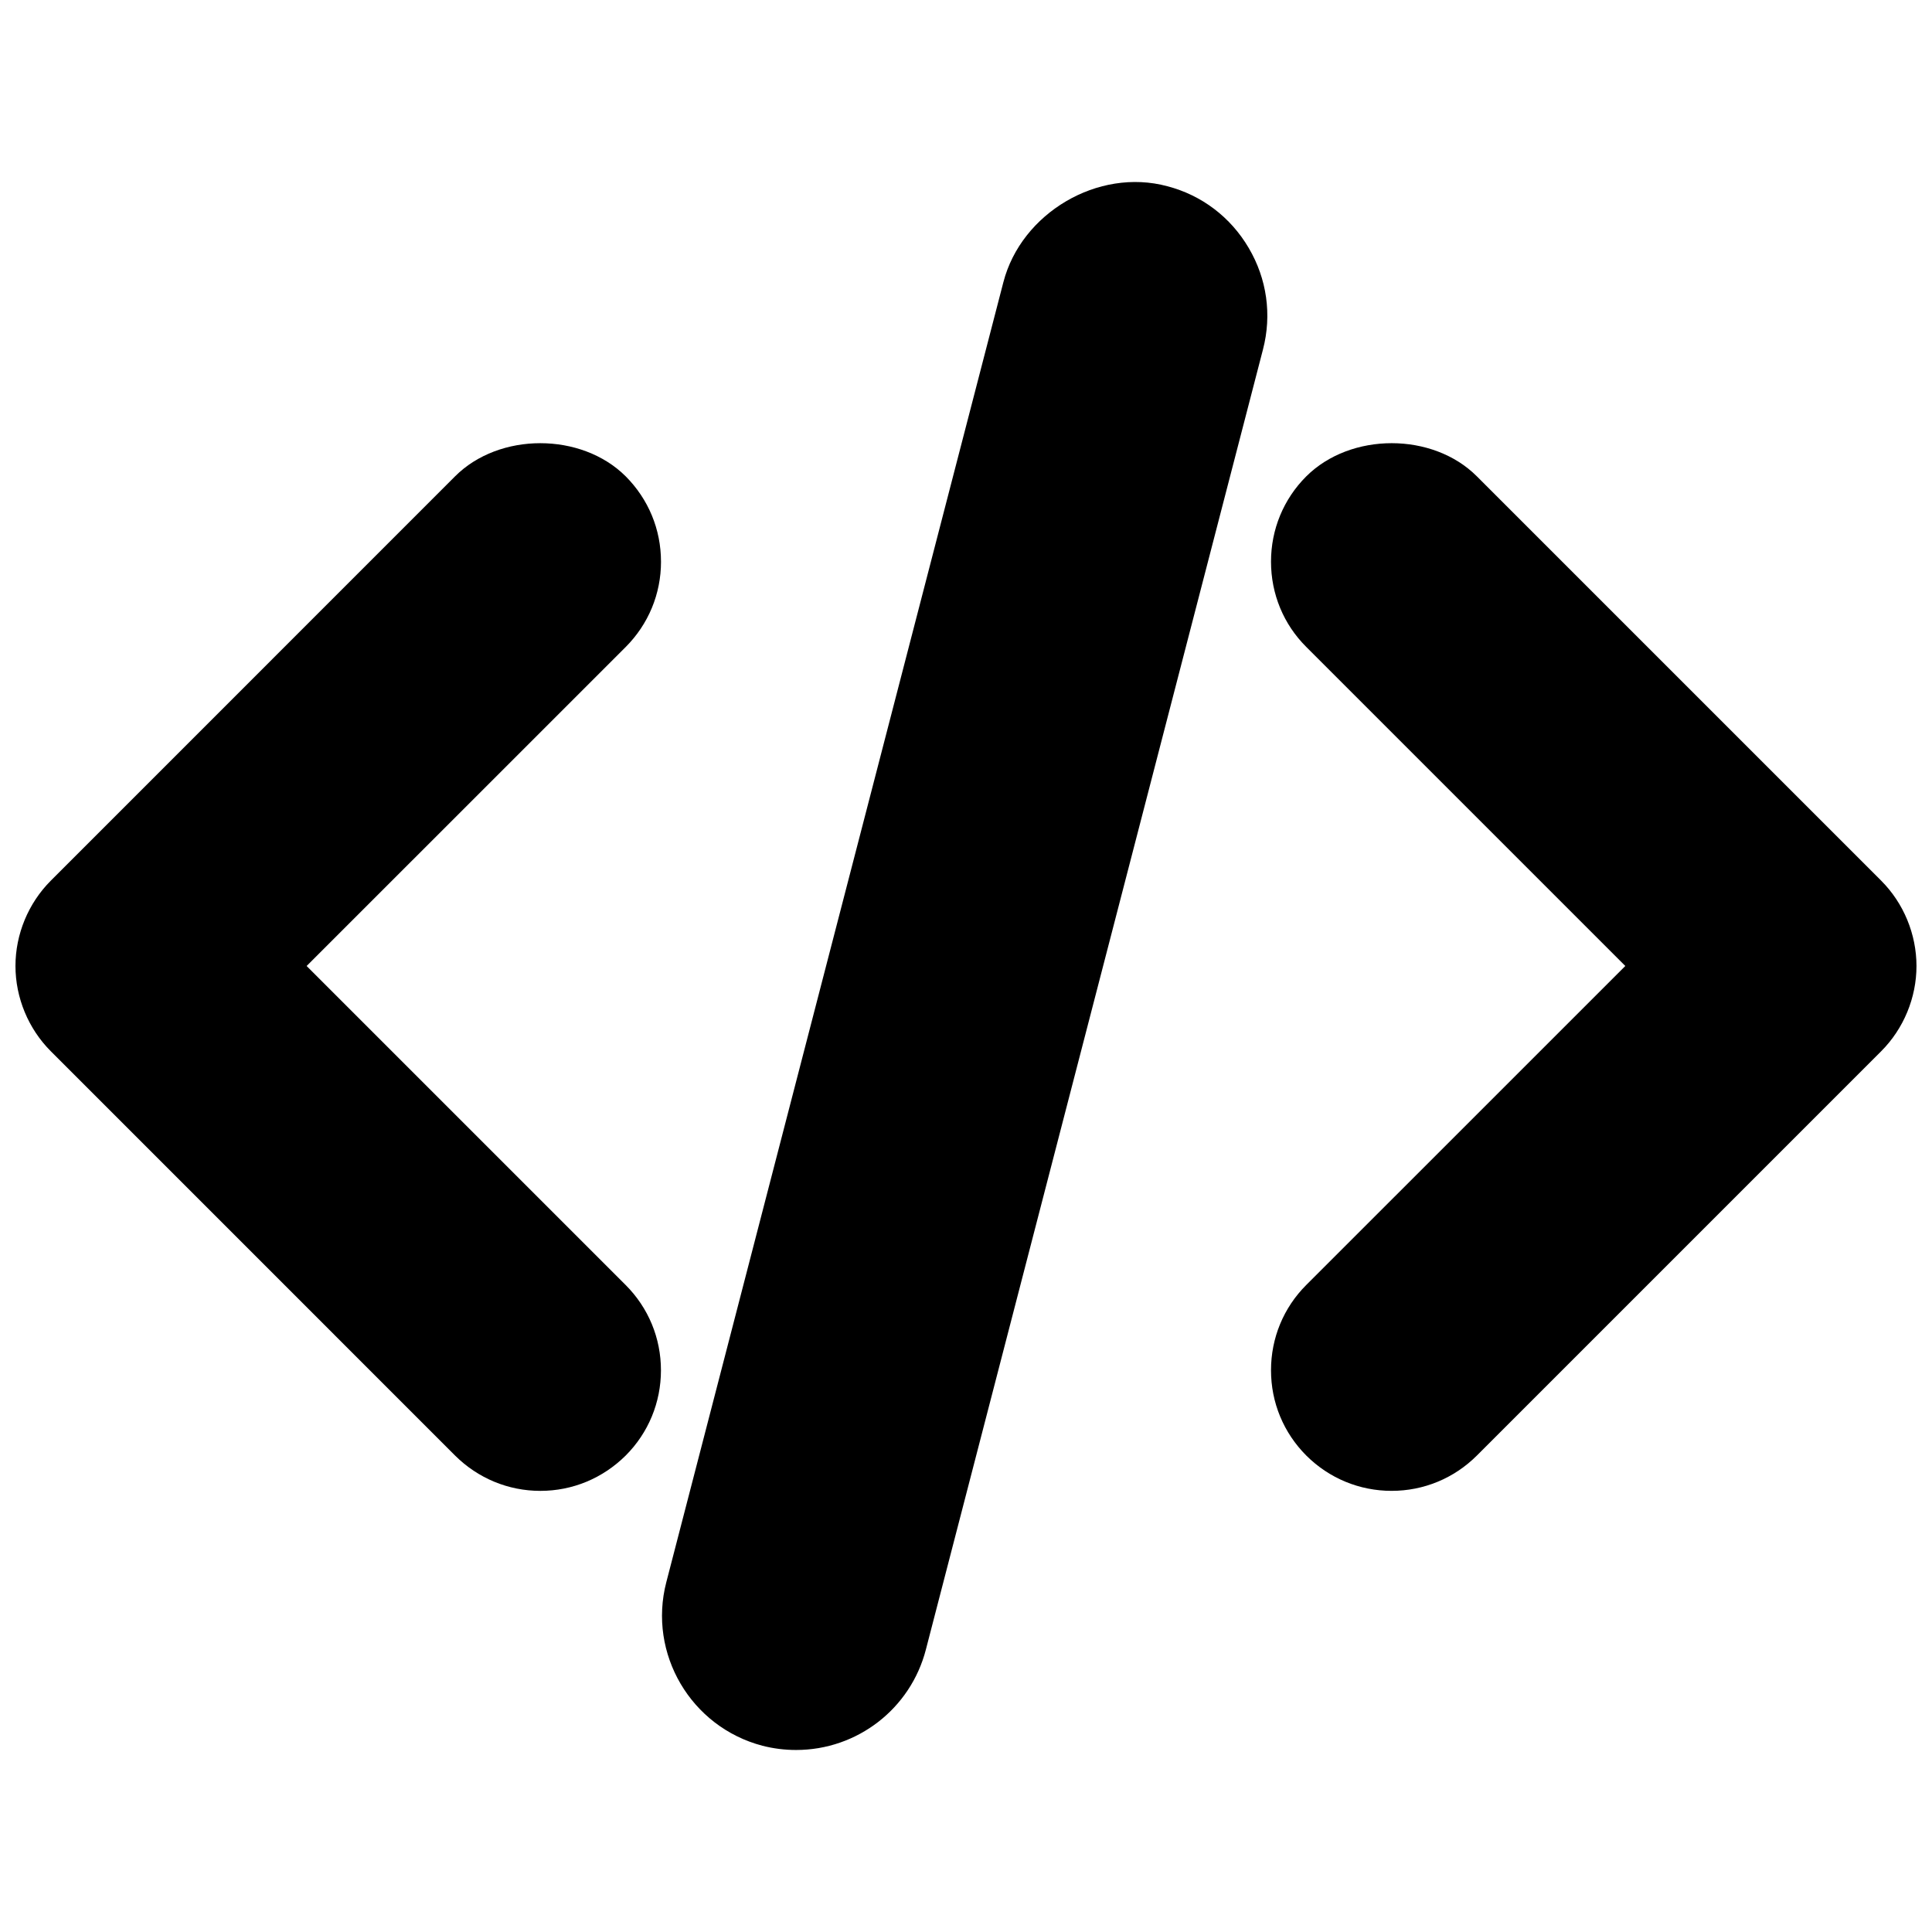 <?xml version="1.0" encoding="UTF-8"?>
<!-- Uploaded to: ICON Repo, www.svgrepo.com, Generator: ICON Repo Mixer Tools -->
<svg width="800px" height="800px" version="1.1" viewBox="144 144 512 512" xmlns="http://www.w3.org/2000/svg">
 <defs>
  <clipPath id="b">
   <path d="m148.09 261h171.91v279h-171.91z"/>
  </clipPath>
  <clipPath id="a">
   <path d="m480 261h171.9v279h-171.9z"/>
  </clipPath>
 </defs>
 <g clip-path="url(#b)">
  <path d="m319.17 292.84c0-8.531-3.312-16.551-9.379-22.633-11.73-11.664-33.484-11.699-45.199 0.031l-107.13 107.15c-5.949 5.949-9.363 14.184-9.363 22.598 0 8.418 3.414 16.652 9.363 22.602l107.17 107.18c6.047 5.996 14.066 9.328 22.566 9.328s16.52-3.312 22.633-9.379c6.016-6.031 9.328-14.066 9.328-22.582s-3.312-16.551-9.363-22.602l-84.535-84.535 84.551-84.531c6.031-6.047 9.363-14.066 9.363-22.633z"/>
 </g>
 <g clip-path="url(#a)">
  <path d="m642.54 377.39-107.15-107.15c-11.68-11.715-33.438-11.73-45.215 0-6.031 6.031-9.344 14.066-9.344 22.602 0 8.582 3.332 16.617 9.344 22.602l84.551 84.551-84.551 84.535c-6.031 6.031-9.344 14.066-9.344 22.602 0 8.531 3.312 16.57 9.379 22.633 6.047 6.016 14.082 9.328 22.582 9.328s16.535-3.312 22.582-9.344l107.15-107.15c5.949-5.949 9.363-14.184 9.363-22.602-0.004-8.418-3.402-16.652-9.348-22.602z"/>
 </g>
 <path d="m453.38 193.36c-18.391-4.988-38.754 7.125-43.477 25.434l-89.324 344.5c-4.922 18.938 6.512 38.375 25.465 43.344 2.898 0.746 5.883 1.125 8.93 1.125 16.223 0 30.355-10.953 34.398-26.625l89.324-344.5c2.402-9.195 1.043-18.758-3.762-26.906-4.805-8.203-12.508-14.02-21.555-16.371z"/>
</svg>
